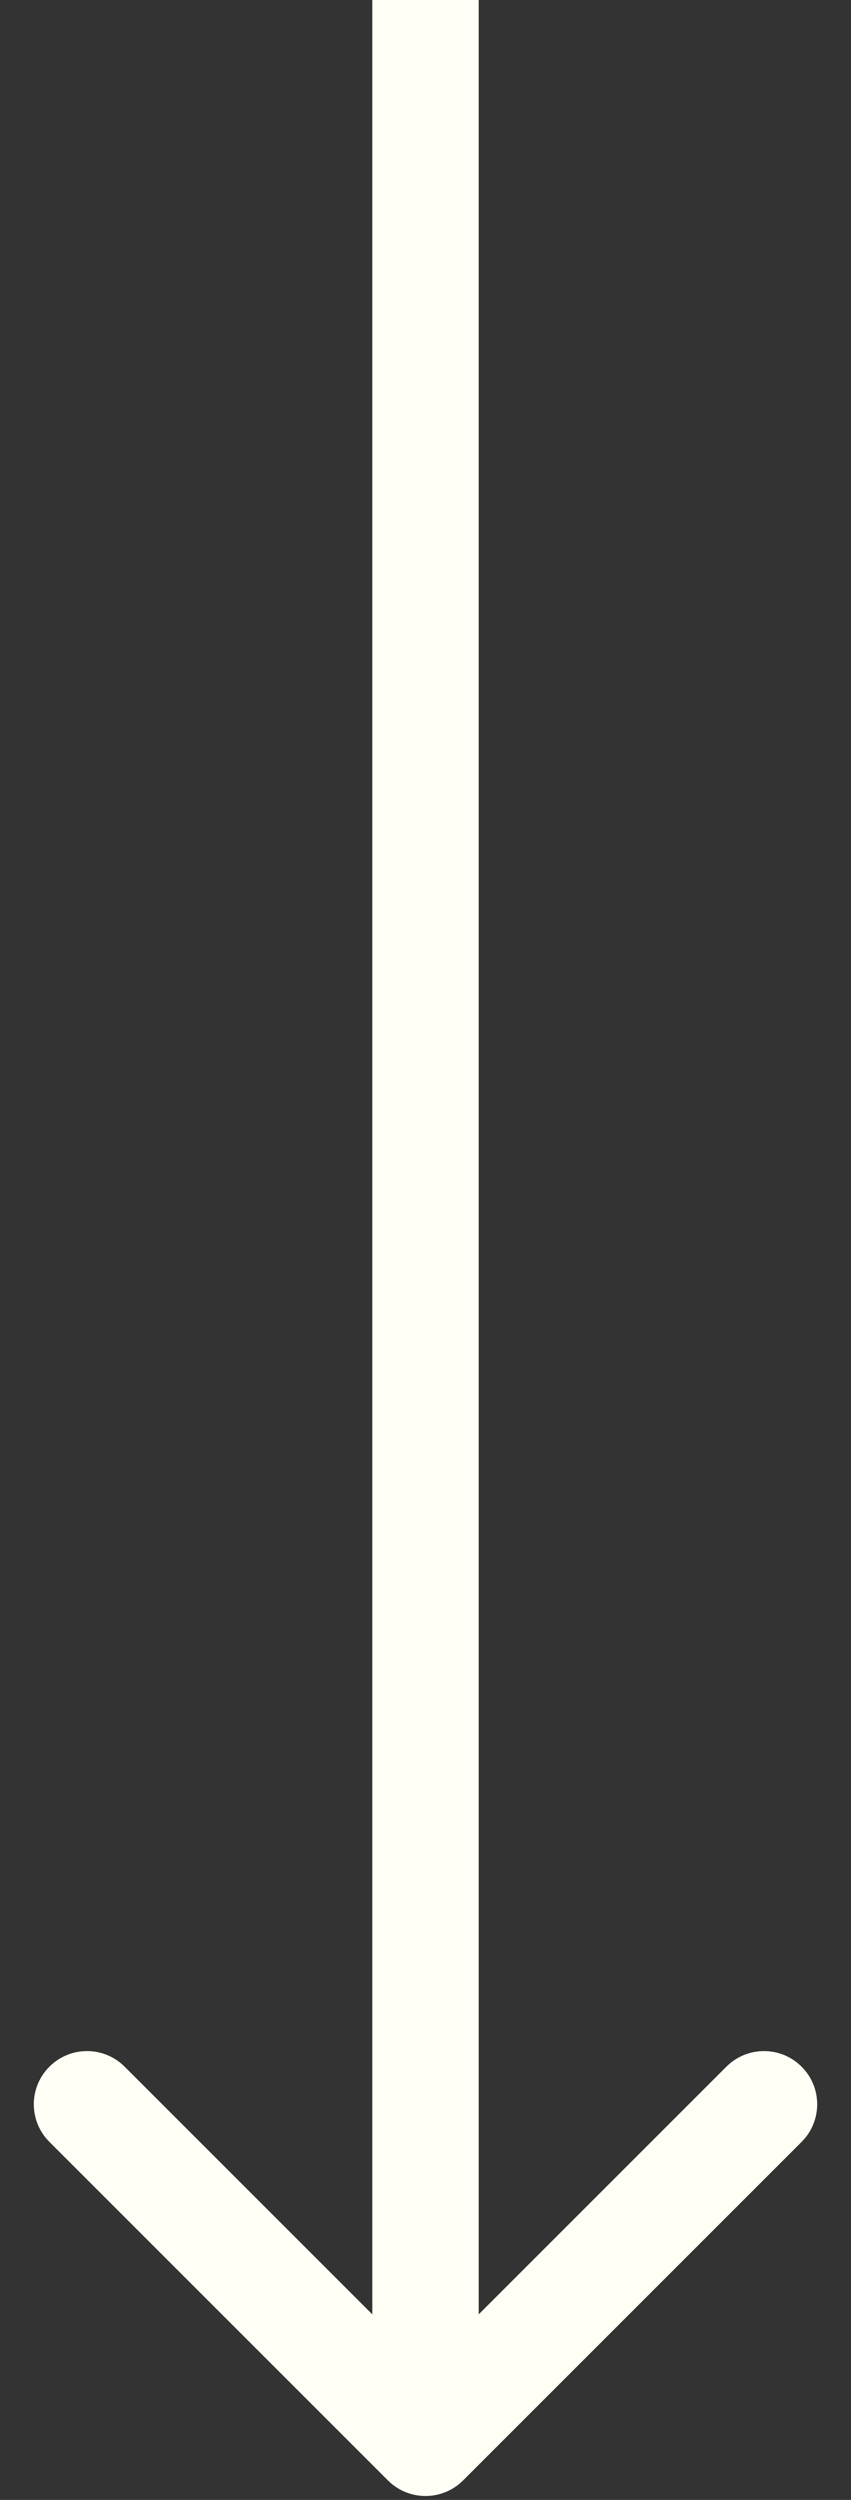 <svg width="16" height="47" viewBox="0 0 16 47" fill="none" xmlns="http://www.w3.org/2000/svg">
<rect x="0" y="0" width="16" height="47" fill="#333333" stroke="none"/>
<path d="M7.293 46.633C7.683 47.024 8.317 47.024 8.707 46.633L15.071 40.269C15.462 39.879 15.462 39.245 15.071 38.855C14.681 38.464 14.047 38.464 13.657 38.855L8 44.512L2.343 38.855C1.953 38.464 1.319 38.464 0.929 38.855C0.538 39.245 0.538 39.879 0.929 40.269L7.293 46.633ZM8 0L7 4.37114e-08L7 45.926L8 45.926L9 45.926L9 -4.37114e-08L8 0Z" fill="#FFFFF6"/>
</svg>

